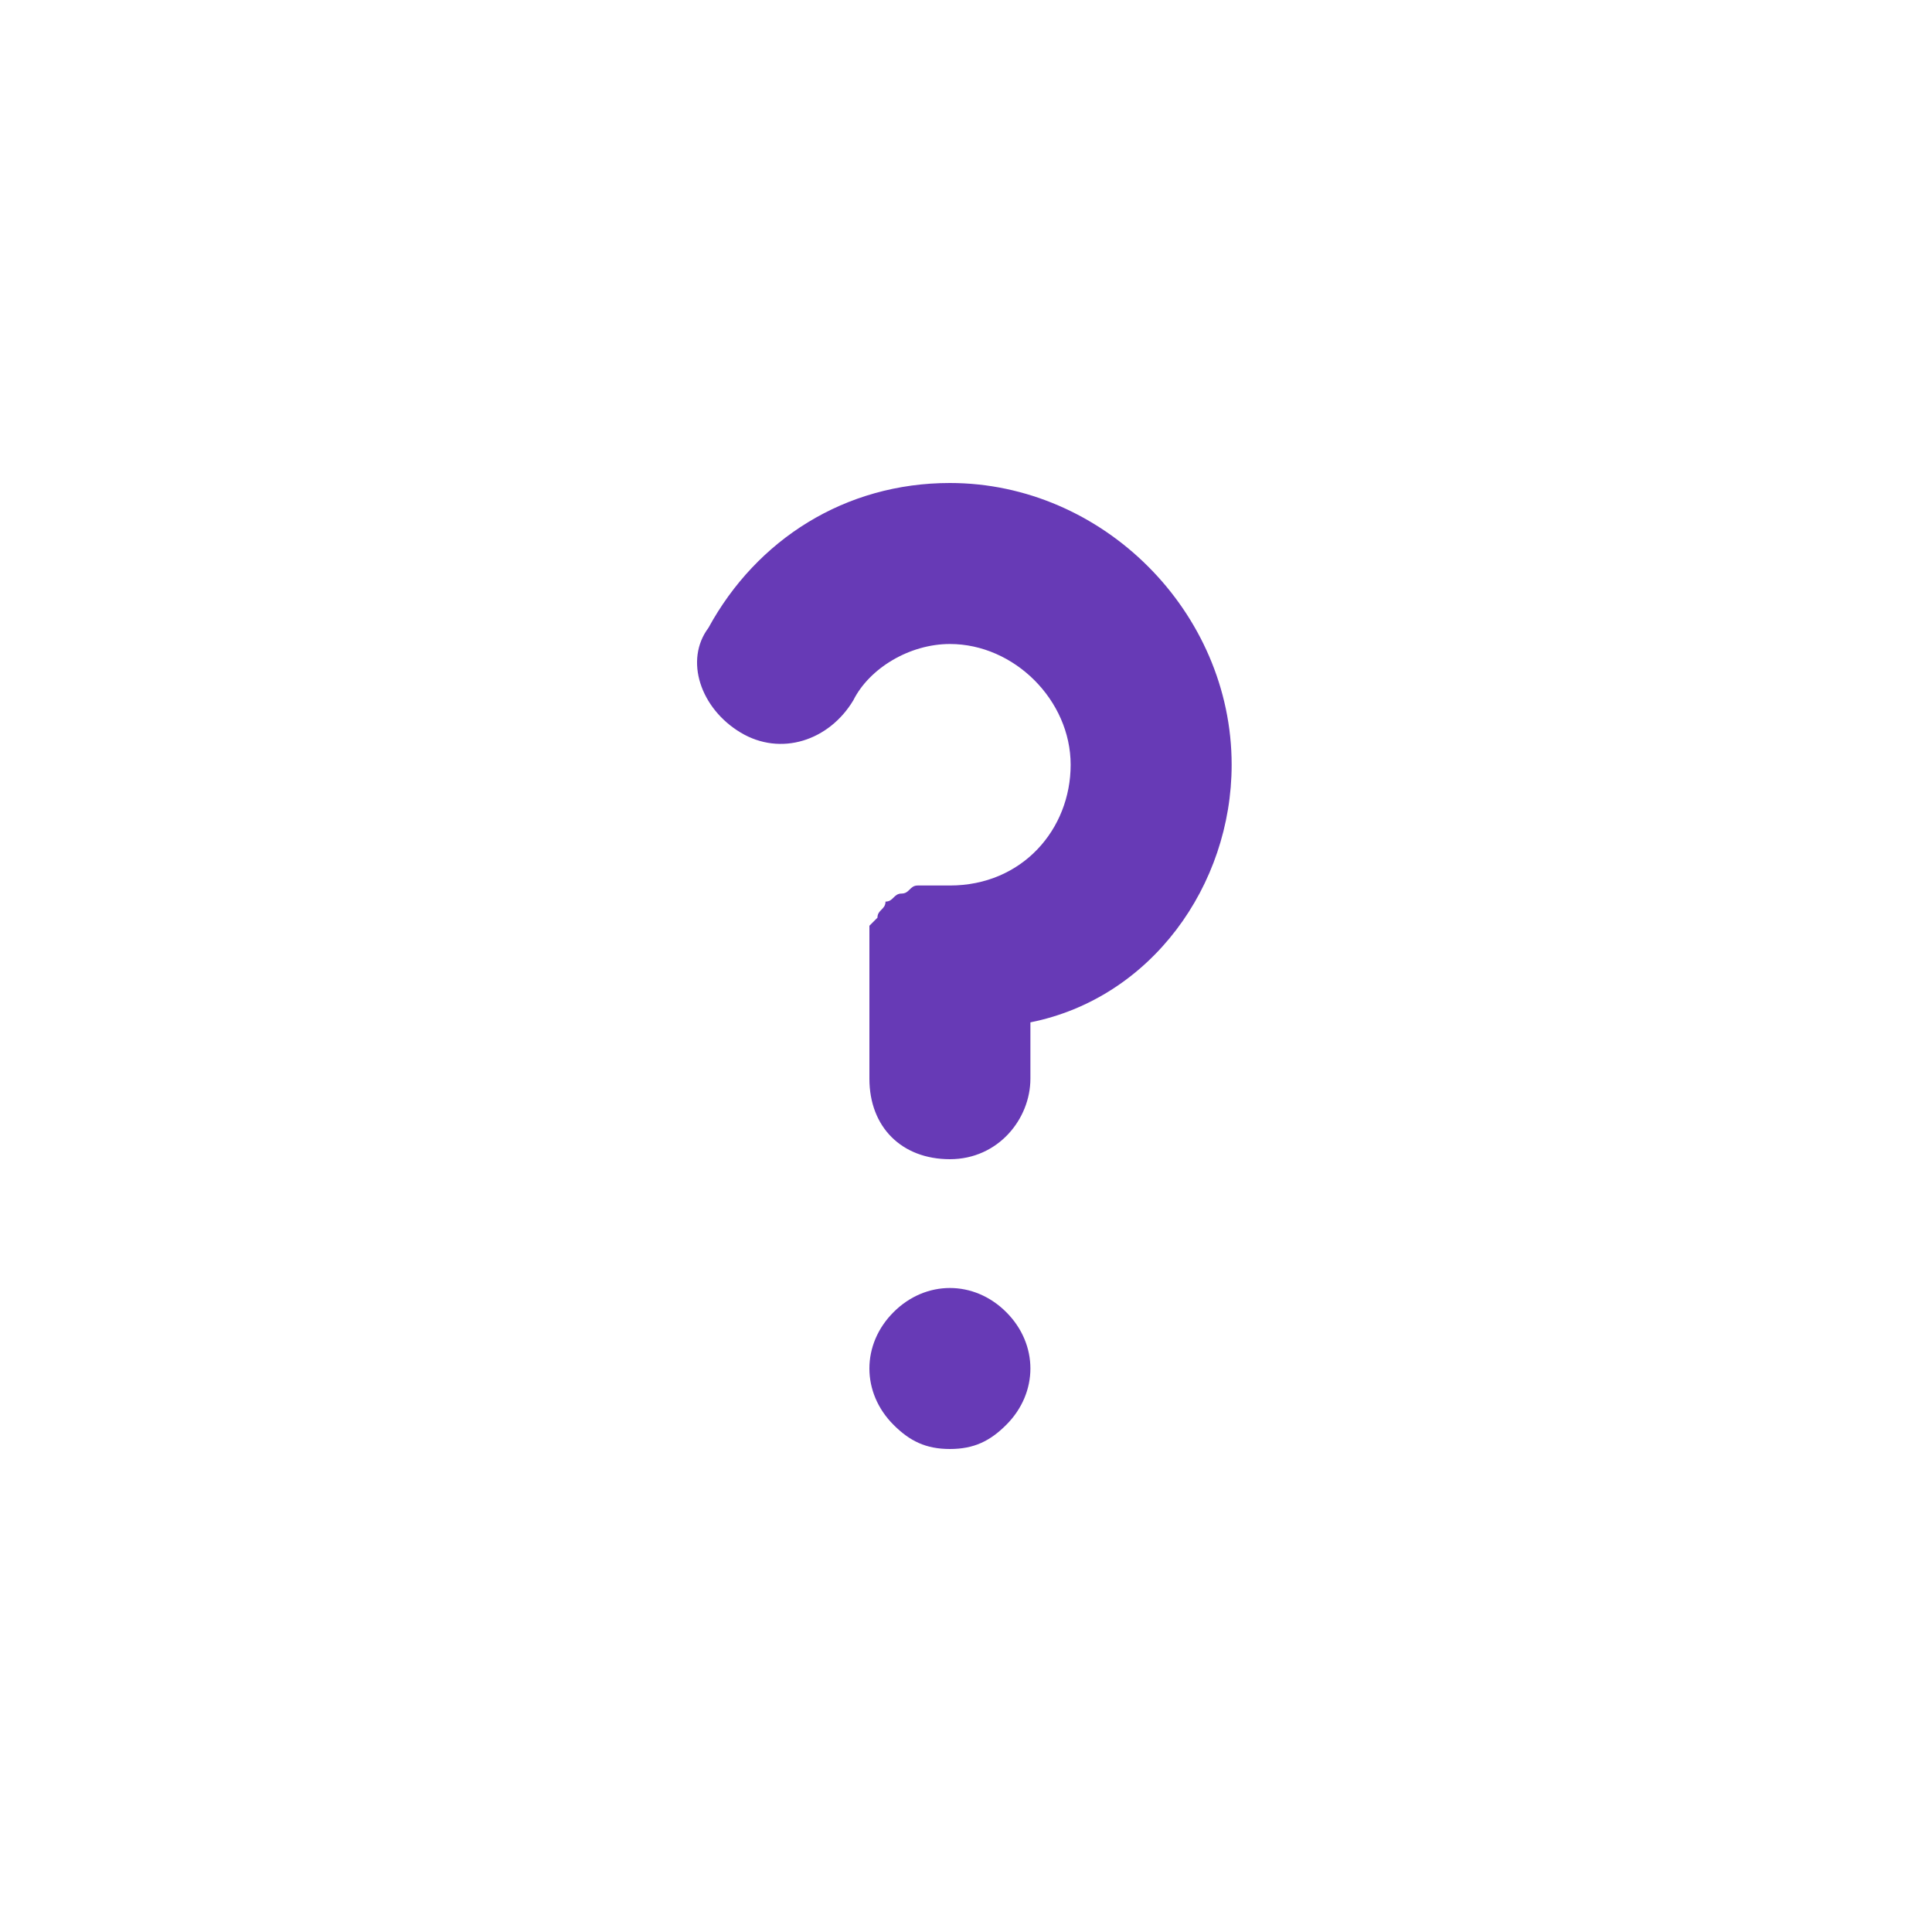 <?xml version="1.0" encoding="utf-8"?>
<!-- Generator: Adobe Illustrator 27.8.1, SVG Export Plug-In . SVG Version: 6.00 Build 0)  -->
<svg version="1.1" id="question" xmlns="http://www.w3.org/2000/svg" xmlns:xlink="http://www.w3.org/1999/xlink" x="0px" y="0px"
	 viewBox="0 0 24 24" style="enable-background:new 0 0 24 24;" xml:space="preserve">
<style type="text/css">
	.st0{fill:#673AB6;}
</style>
<path class="st0" d="M15.3,9.5c0-1.9-1.6-3.5-3.5-3.5c-1.3,0-2.4,0.7-3,1.8C8.5,8.2,8.7,8.8,9.2,9.1c0.5,0.3,1.1,0.1,1.4-0.4
	C10.8,8.3,11.3,8,11.8,8c0.8,0,1.5,0.7,1.5,1.5S12.7,11,11.8,11h0c-0.1,0-0.1,0-0.2,0c-0.1,0-0.1,0-0.2,0c-0.1,0-0.1,0.1-0.2,0.1
	c-0.1,0-0.1,0.1-0.2,0.1c0,0.1-0.1,0.1-0.1,0.2c0,0-0.1,0.1-0.1,0.1c0,0.1,0,0.1,0,0.2c0,0.1,0,0.1,0,0.2v1l0,0l0,0.5
	c0,0.6,0.4,1,1,1h0c0.6,0,1-0.5,1-1l0-0.7C14.3,12.4,15.3,11,15.3,9.5z M11.1,16.3c-0.4,0.4-0.4,1,0,1.4c0.2,0.2,0.4,0.3,0.7,0.3
	c0.3,0,0.5-0.1,0.7-0.3c0.4-0.4,0.4-1,0-1.4C12.1,15.9,11.5,15.9,11.1,16.3z"/>
</svg>
